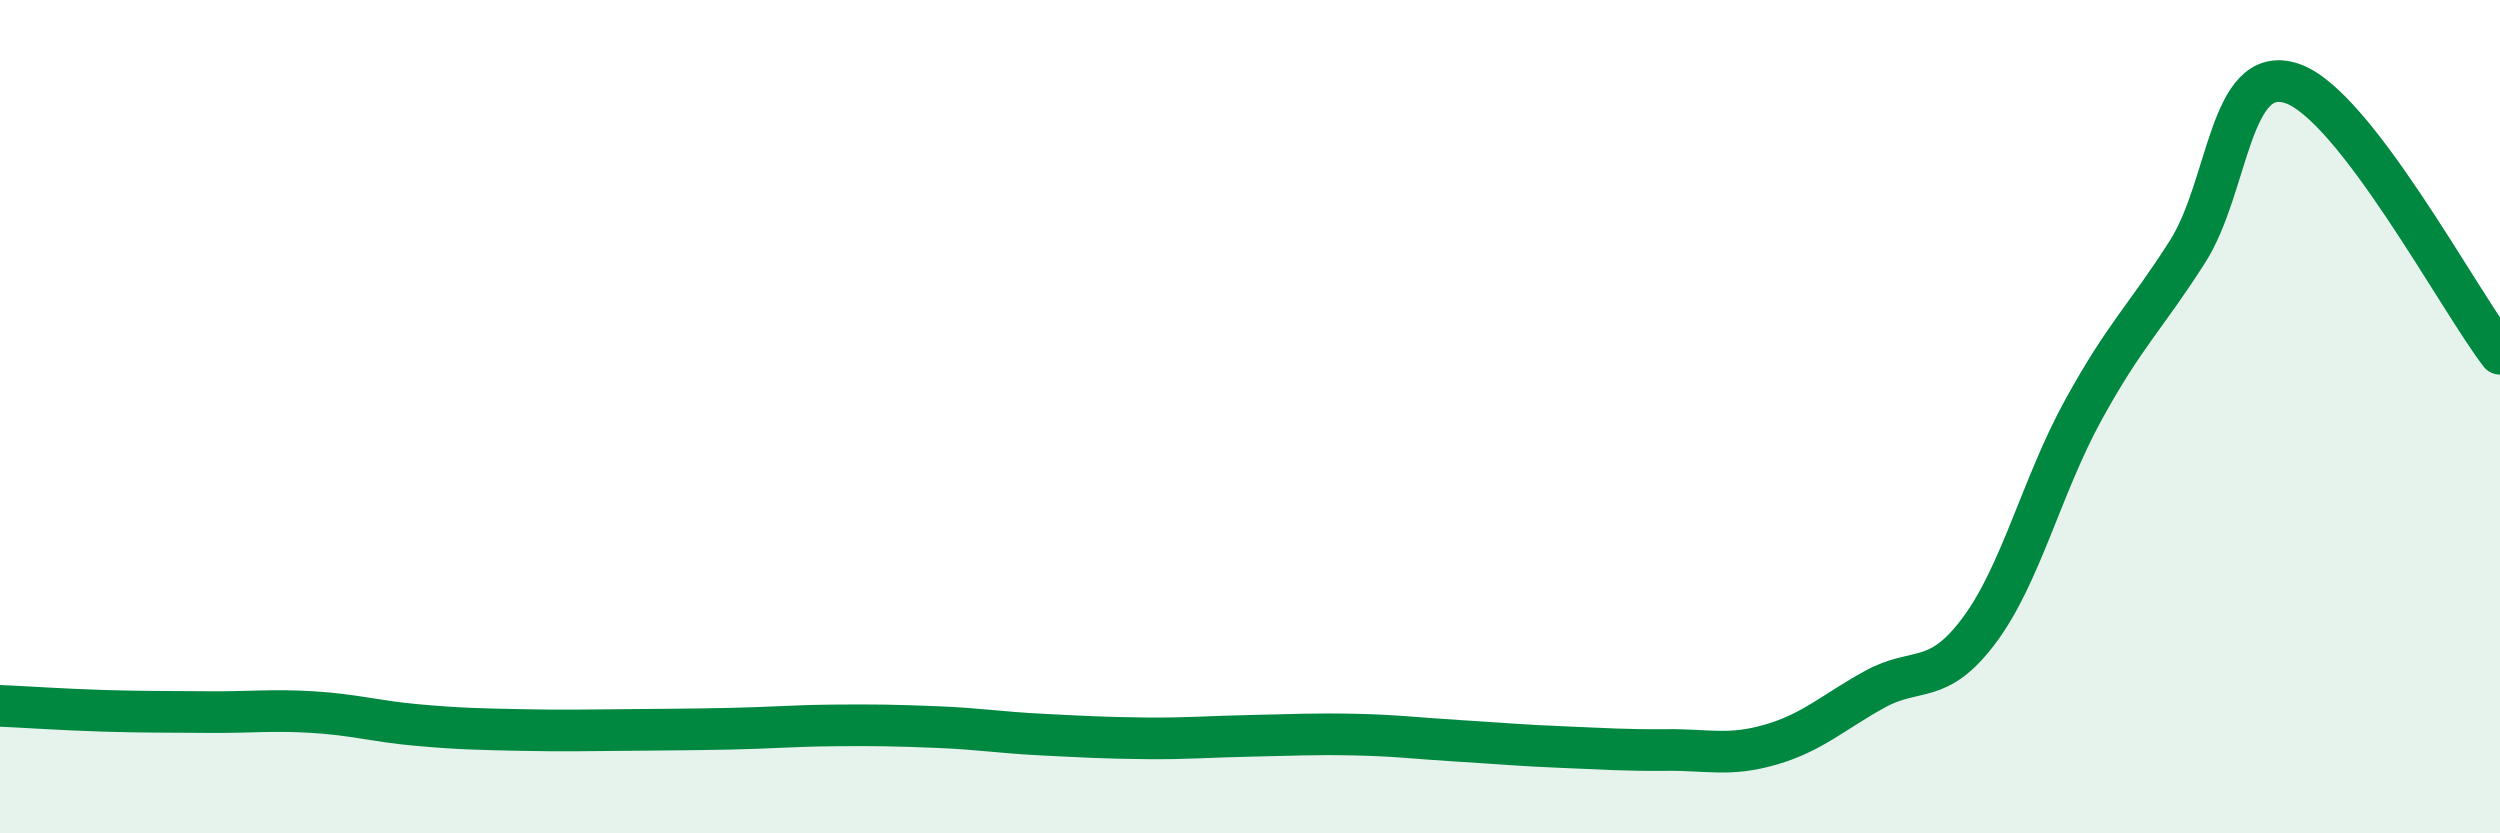 
    <svg width="60" height="20" viewBox="0 0 60 20" xmlns="http://www.w3.org/2000/svg">
      <path
        d="M 0,16.94 C 0.5,16.96 1.5,17.03 2.5,17.06 C 3.5,17.09 4,17.08 5,17.09 C 6,17.1 6.5,17.03 7.5,17.09 C 8.5,17.15 9,17.31 10,17.4 C 11,17.49 11.5,17.5 12.5,17.52 C 13.5,17.54 14,17.53 15,17.52 C 16,17.51 16.5,17.51 17.5,17.49 C 18.5,17.47 19,17.42 20,17.41 C 21,17.4 21.5,17.41 22.5,17.45 C 23.5,17.49 24,17.58 25,17.63 C 26,17.68 26.5,17.71 27.5,17.72 C 28.5,17.73 29,17.68 30,17.66 C 31,17.64 31.5,17.61 32.5,17.63 C 33.5,17.65 34,17.72 35,17.78 C 36,17.84 36.5,17.89 37.5,17.93 C 38.5,17.97 39,18.01 40,18 C 41,17.99 41.5,18.16 42.5,17.87 C 43.5,17.58 44,17.09 45,16.54 C 46,15.99 46.5,16.47 47.5,15.13 C 48.5,13.79 49,11.66 50,9.84 C 51,8.02 51.5,7.61 52.5,6.04 C 53.5,4.47 53.5,1.51 55,2 C 56.5,2.49 59,7.19 60,8.49L60 20L0 20Z"
        fill="#008740"
        opacity="0.1"
        stroke-linecap="round"
        stroke-linejoin="round"
      />
      <path
        d="M 0,16.94 C 0.5,16.96 1.5,17.03 2.5,17.06 C 3.5,17.09 4,17.08 5,17.09 C 6,17.1 6.5,17.03 7.5,17.09 C 8.5,17.15 9,17.31 10,17.4 C 11,17.49 11.5,17.5 12.5,17.52 C 13.5,17.54 14,17.53 15,17.52 C 16,17.51 16.5,17.51 17.5,17.49 C 18.5,17.47 19,17.42 20,17.41 C 21,17.4 21.5,17.41 22.5,17.45 C 23.5,17.49 24,17.58 25,17.63 C 26,17.68 26.5,17.71 27.5,17.72 C 28.5,17.73 29,17.68 30,17.66 C 31,17.64 31.5,17.61 32.5,17.63 C 33.5,17.65 34,17.72 35,17.78 C 36,17.84 36.5,17.89 37.5,17.93 C 38.5,17.97 39,18.01 40,18 C 41,17.99 41.5,18.16 42.5,17.87 C 43.5,17.58 44,17.09 45,16.54 C 46,15.99 46.5,16.47 47.5,15.13 C 48.5,13.79 49,11.66 50,9.84 C 51,8.02 51.5,7.61 52.5,6.04 C 53.5,4.47 53.5,1.51 55,2 C 56.5,2.49 59,7.19 60,8.49"
        stroke="#008740"
        stroke-width="1"
        fill="none"
        stroke-linecap="round"
        stroke-linejoin="round"
      />
    </svg>
  